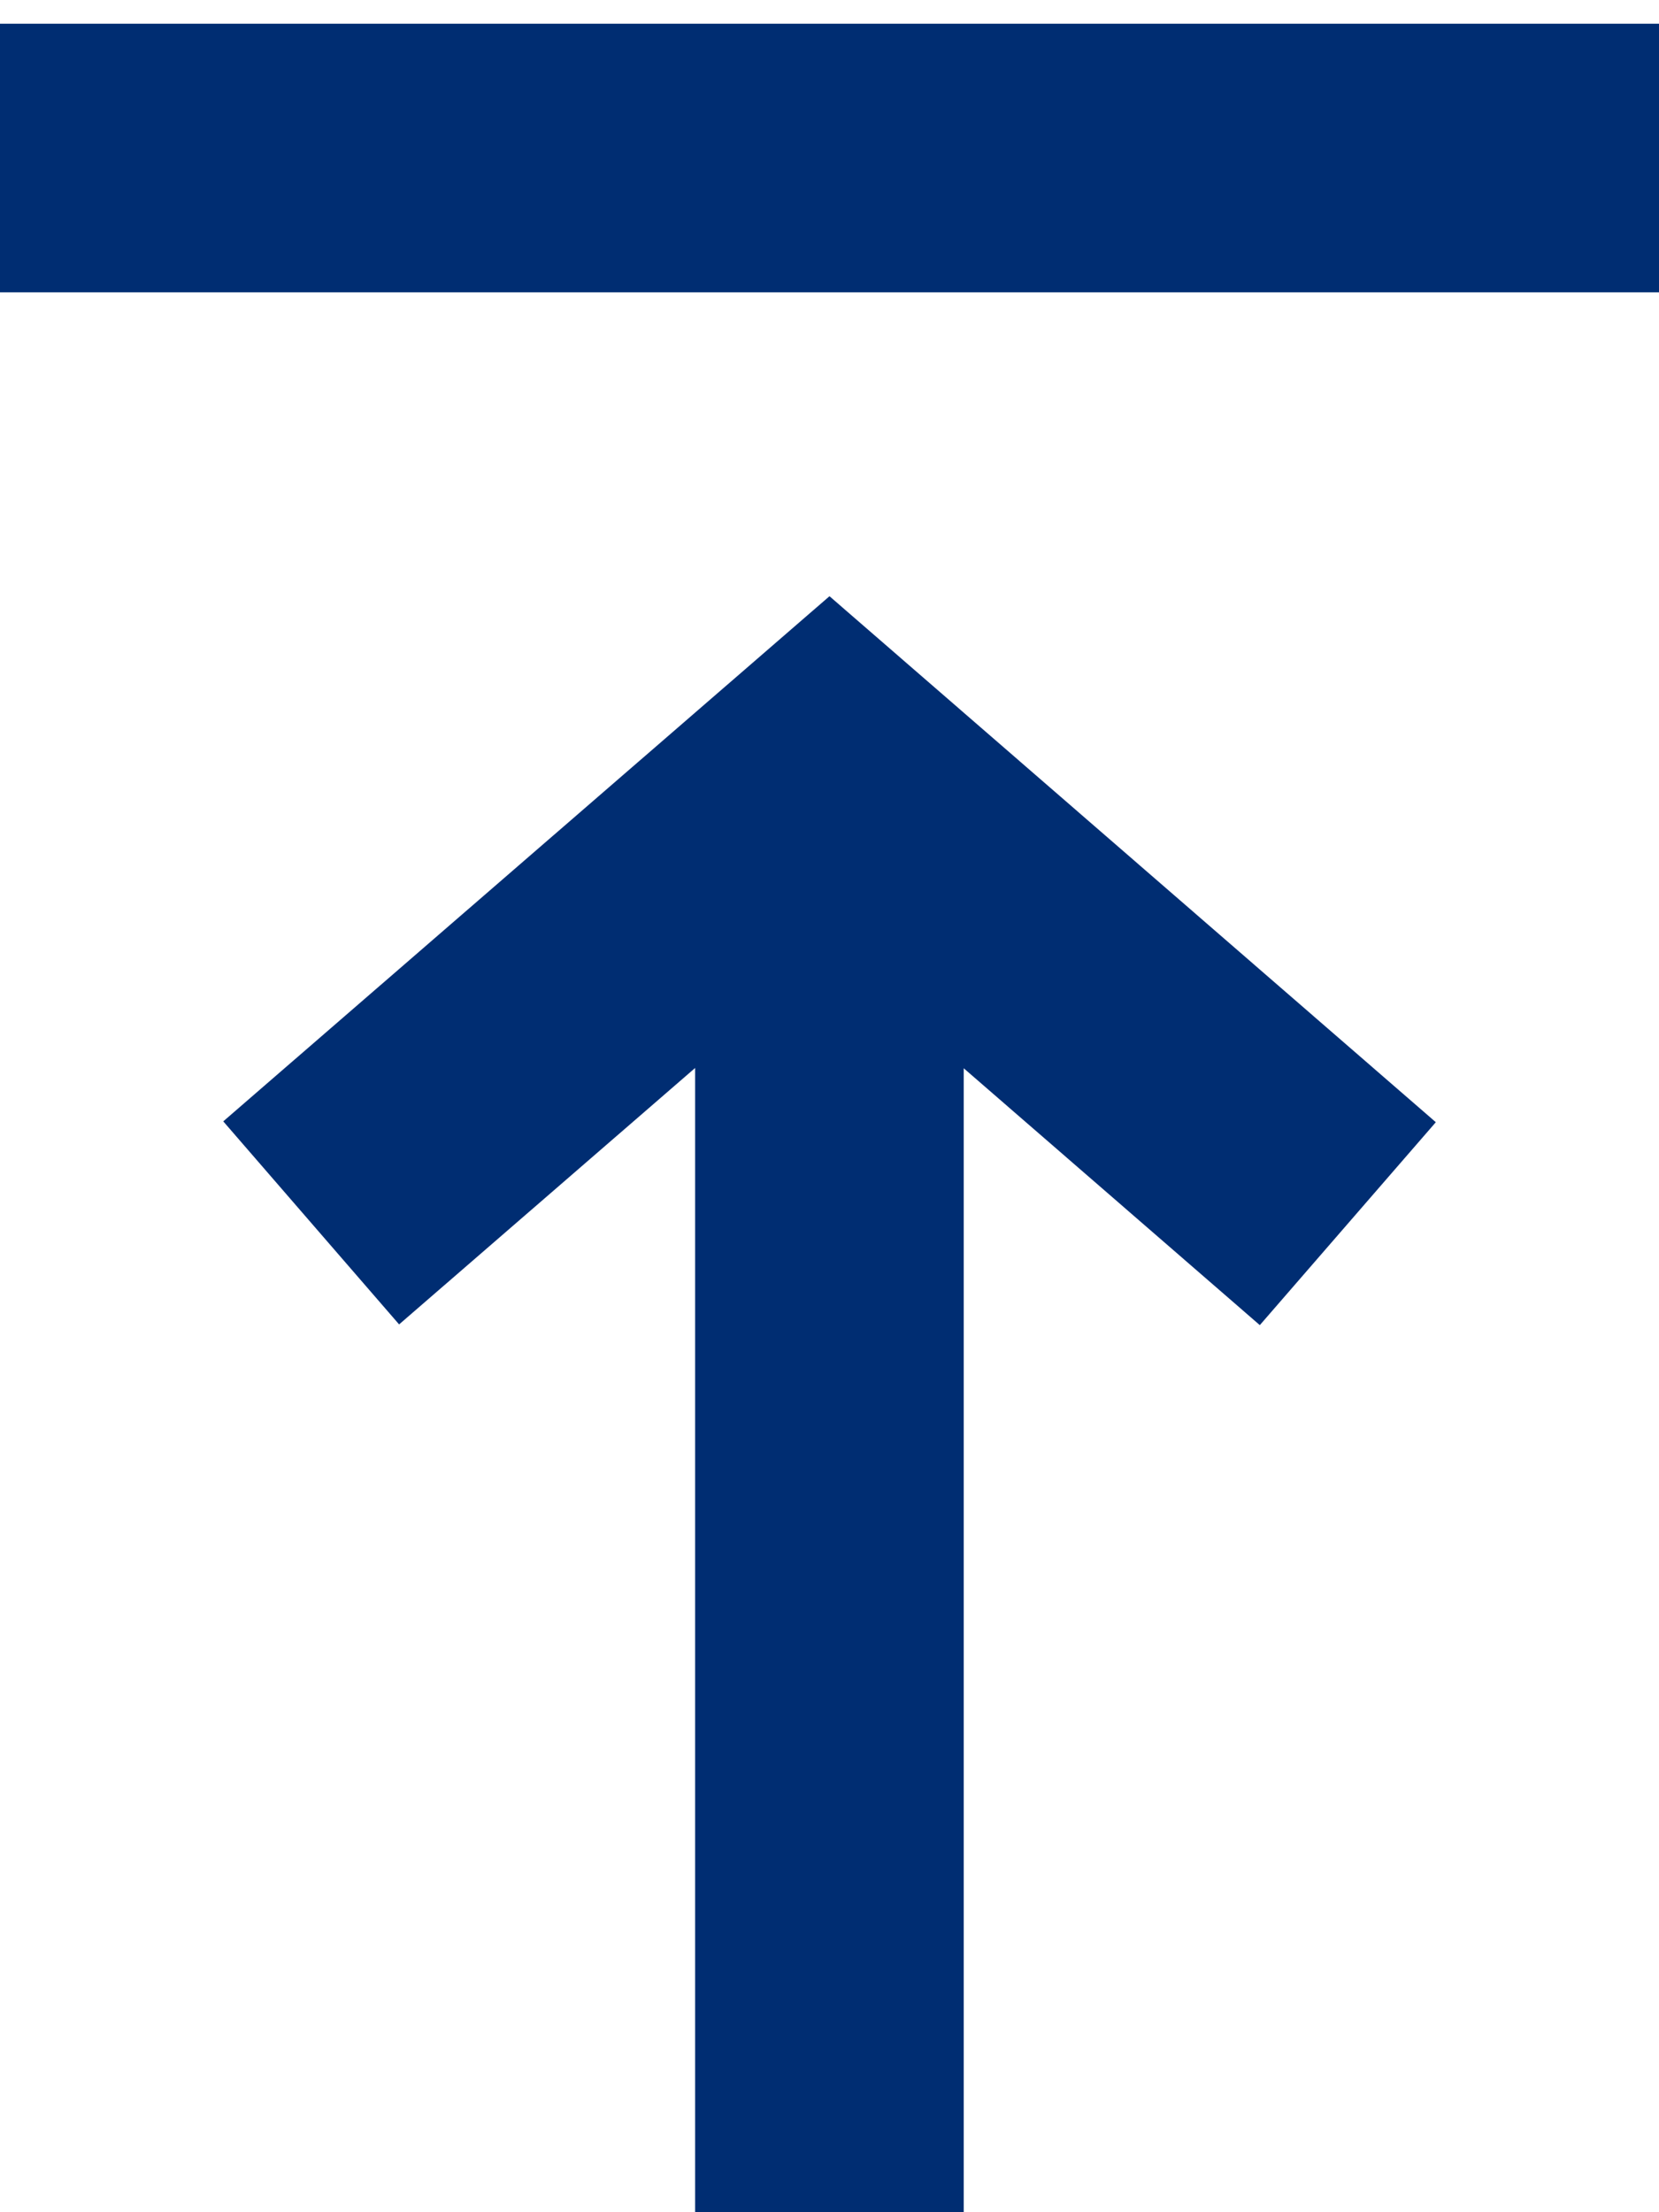 <svg width="21" height="28" viewBox="0 0 21 28" fill="none" xmlns="http://www.w3.org/2000/svg">
<path d="M0 2H21M3.939 15.478L10.499 9.796L17.061 15.488M10.499 28V11.597" stroke="#002D72" stroke-width="3.4"/>
</svg>
